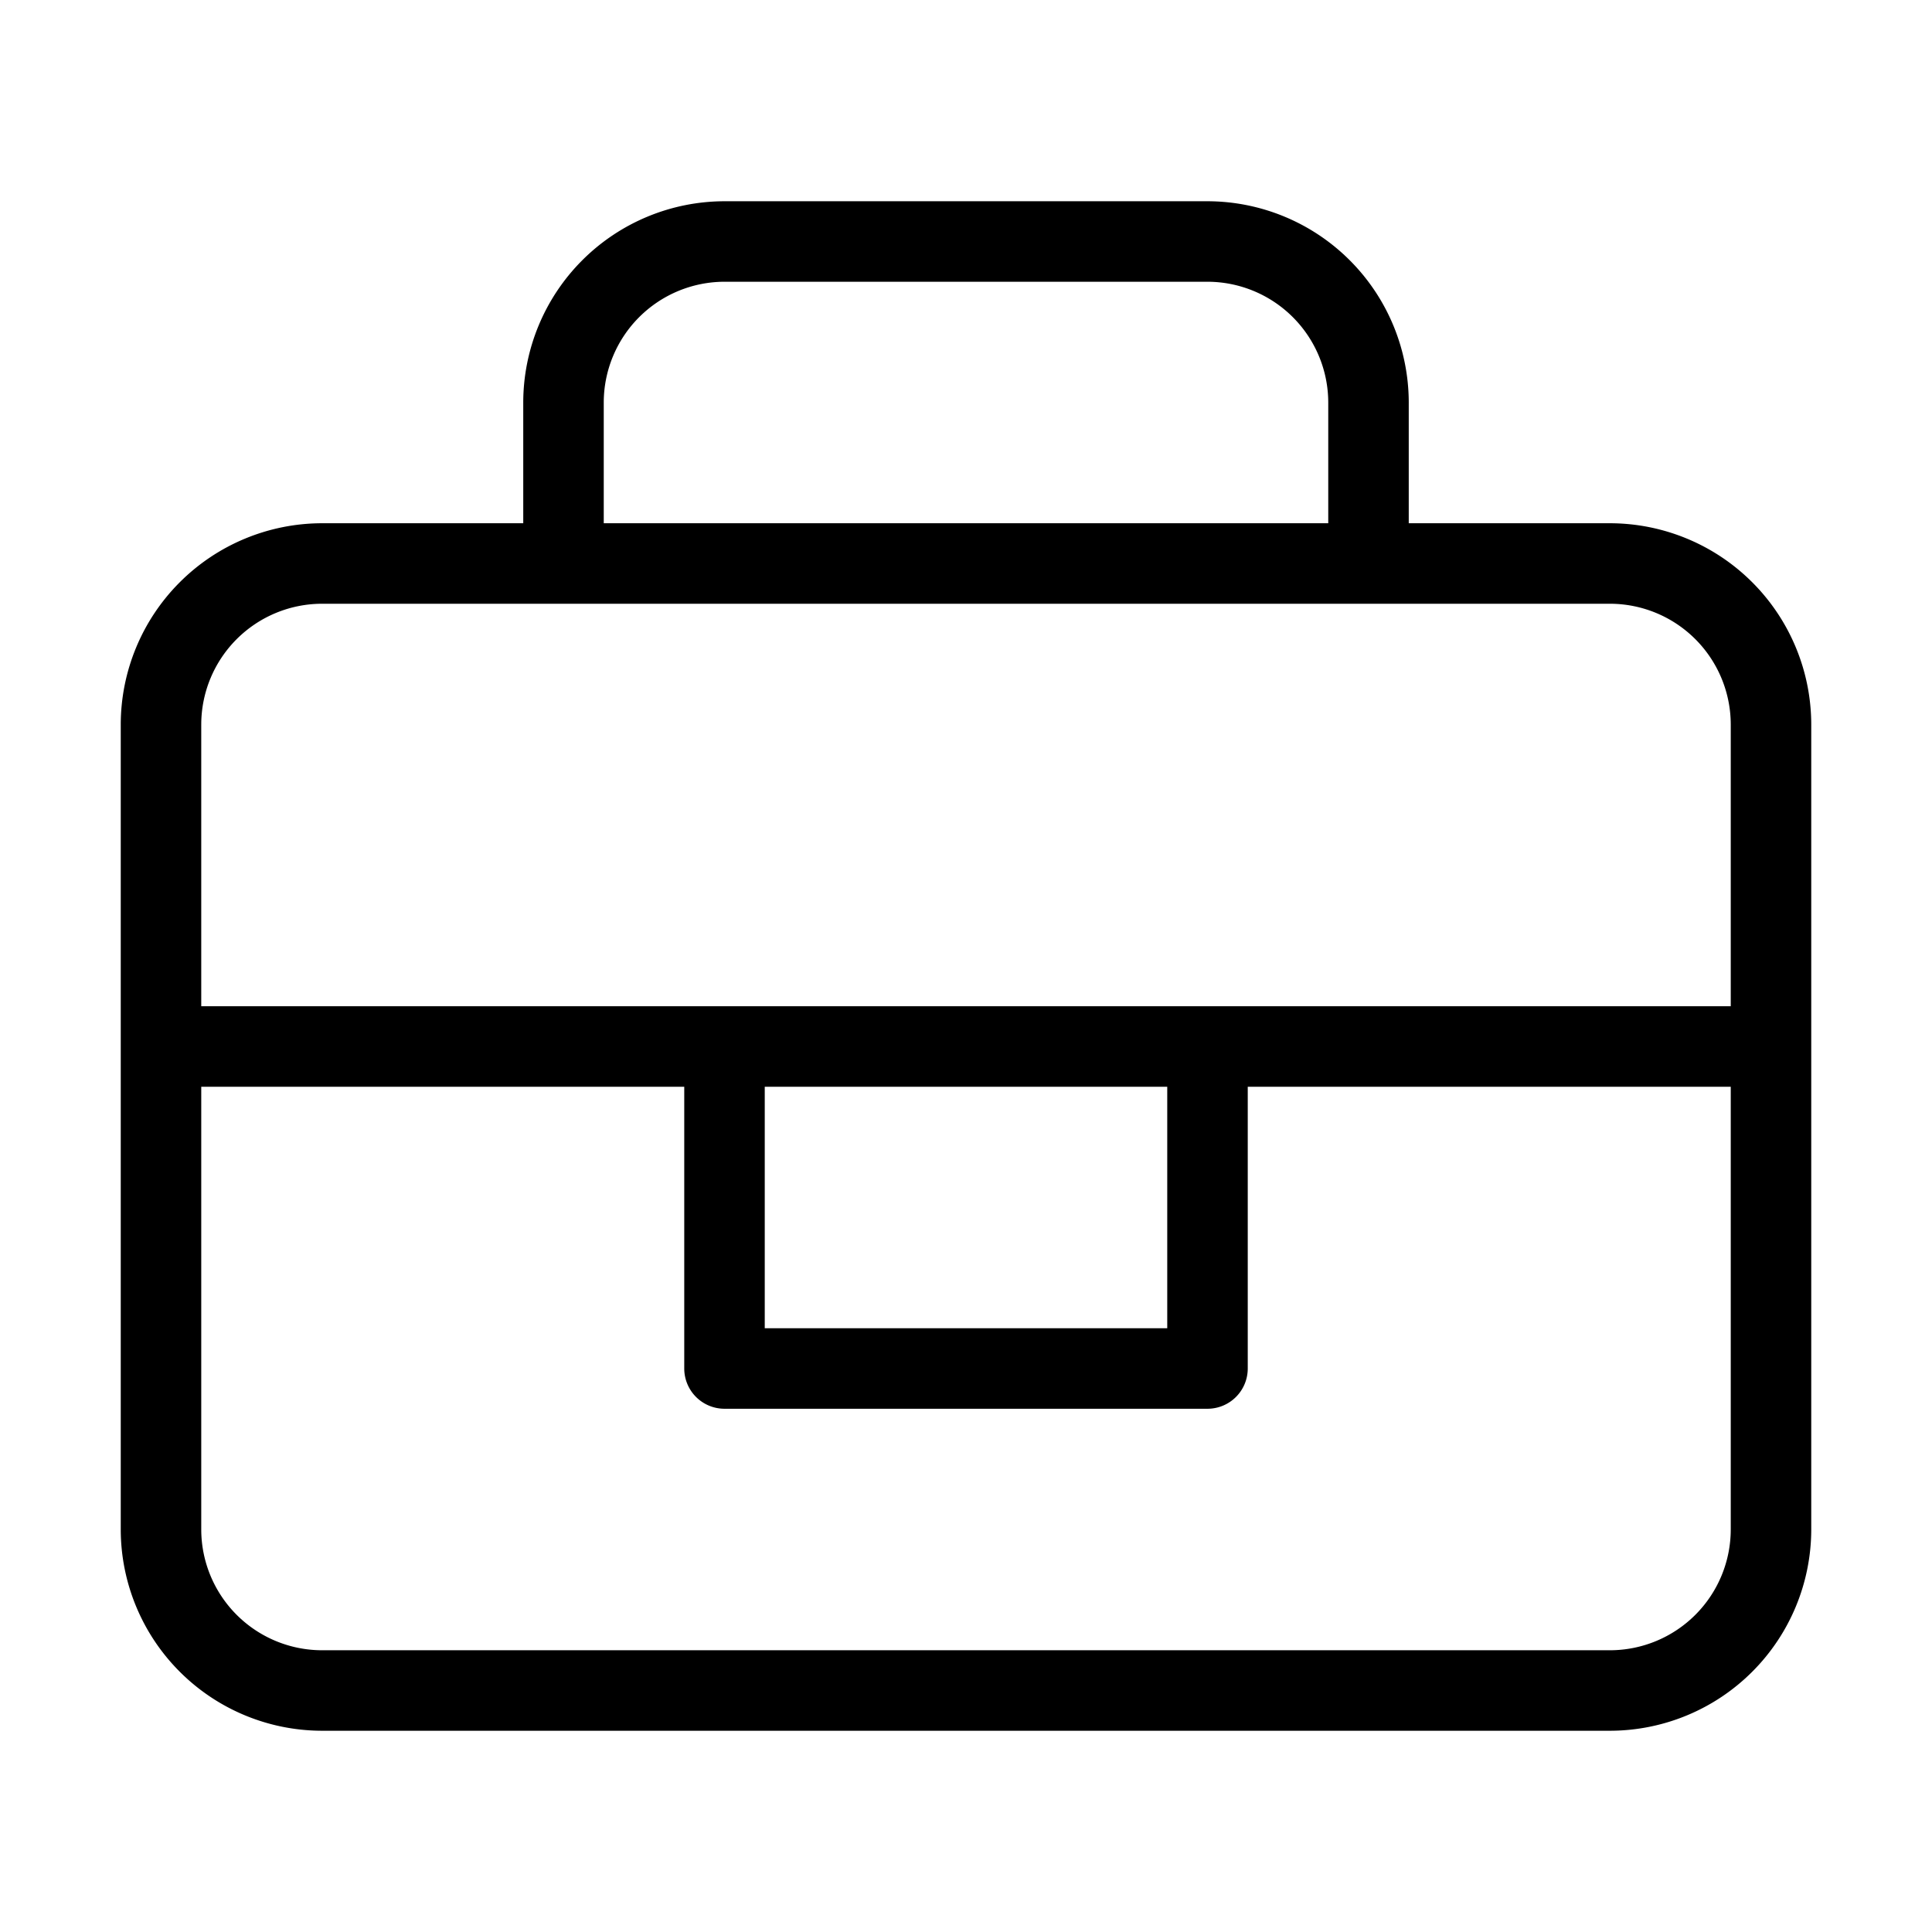 <svg data-name="Layer 1" xmlns="http://www.w3.org/2000/svg" height="24" width="24" viewBox="0 0 24 24"><title>briefcase alt</title><g fill="#000000" class="nc-icon-wrapper"><path d="M20 6.5h-2.5V5A2.503 2.503 0 0 0 15 2.5H9A2.503 2.503 0 0 0 6.5 5v1.5H4A2.503 2.503 0 0 0 1.5 9v10A2.503 2.503 0 0 0 4 21.5h16a2.503 2.503 0 0 0 2.5-2.5V9A2.503 2.503 0 0 0 20 6.5zM7.5 5A1.502 1.502 0 0 1 9 3.5h6A1.502 1.502 0 0 1 16.5 5v1.5h-9zm14 14a1.502 1.502 0 0 1-1.5 1.5H4A1.502 1.502 0 0 1 2.5 19v-5.5h6V17a.5.5 0 0 0 .5.5h6a.5.5 0 0 0 .5-.5v-3.5h6zm-12-2.5v-3h5v3zm12-4h-19V9A1.502 1.502 0 0 1 4 7.5h16A1.502 1.502 0 0 1 21.5 9z"></path></g></svg>